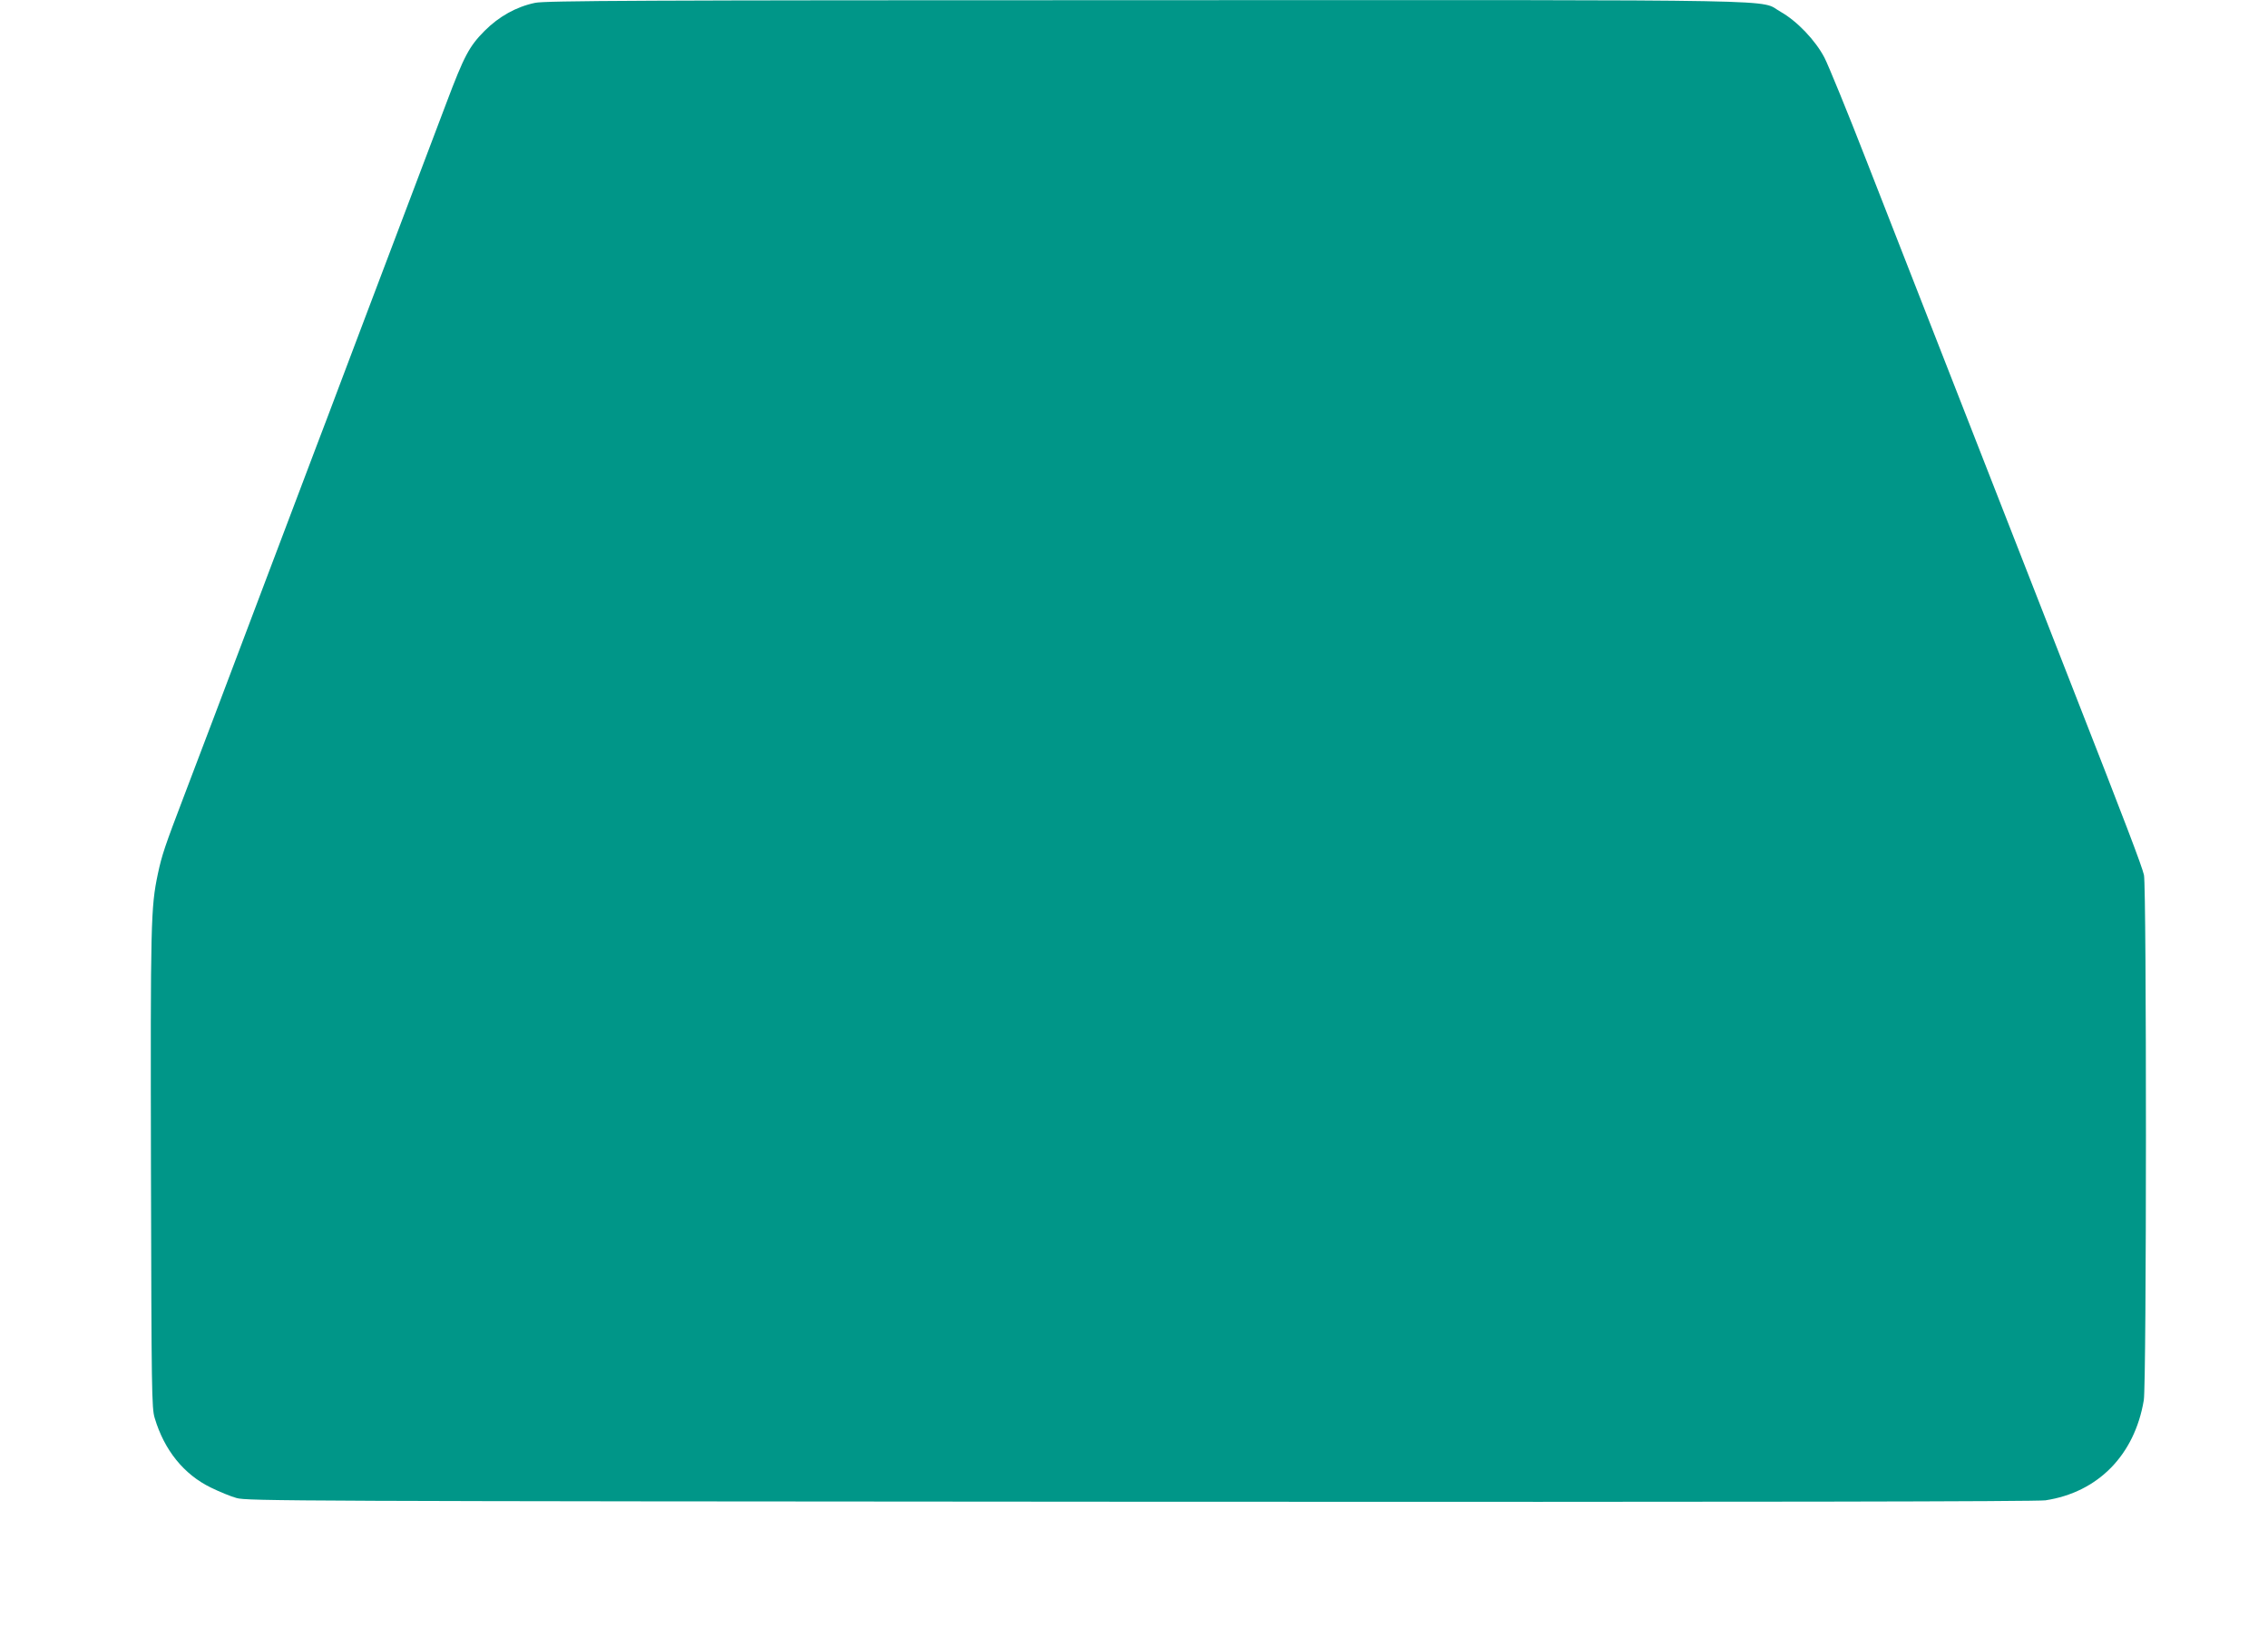 <?xml version="1.0" standalone="no"?>
<!DOCTYPE svg PUBLIC "-//W3C//DTD SVG 20010904//EN"
 "http://www.w3.org/TR/2001/REC-SVG-20010904/DTD/svg10.dtd">
<svg version="1.0" xmlns="http://www.w3.org/2000/svg"
 width="1280pt" height="924pt" viewBox="0 0 1280 924"
 preserveAspectRatio="xMidYMid meet">
<g transform="translate(0,924) scale(0.1,-0.1)"
fill="#009688" stroke="none">
<path d="M3020 9224 c-106 -22 -204 -77 -285 -158 -87 -88 -115 -140 -216
-408 -88 -232 -199 -527 -460 -1215 -38 -101 -100 -266 -139 -368 -38 -102
-101 -267 -139 -367 -38 -101 -101 -267 -140 -370 -39 -104 -102 -270 -140
-370 -99 -262 -196 -519 -294 -778 -47 -124 -122 -322 -167 -440 -111 -291
-126 -336 -149 -443 -40 -190 -42 -266 -39 -1667 3 -1256 4 -1349 21 -1405 54
-182 165 -319 317 -393 47 -23 112 -50 145 -59 57 -17 323 -18 5100 -21 3479
-2 5061 1 5109 8 296 45 503 255 555 565 16 92 16 2893 1 2965 -11 49 -102
289 -410 1075 -54 138 -170 435 -258 660 -88 226 -282 721 -430 1100 -148 380
-359 917 -467 1195 -108 278 -216 541 -238 584 -51 98 -155 207 -247 259 -130
72 177 67 -3580 66 -2863 0 -3395 -3 -3450 -15z"/>
</g>
</svg>
